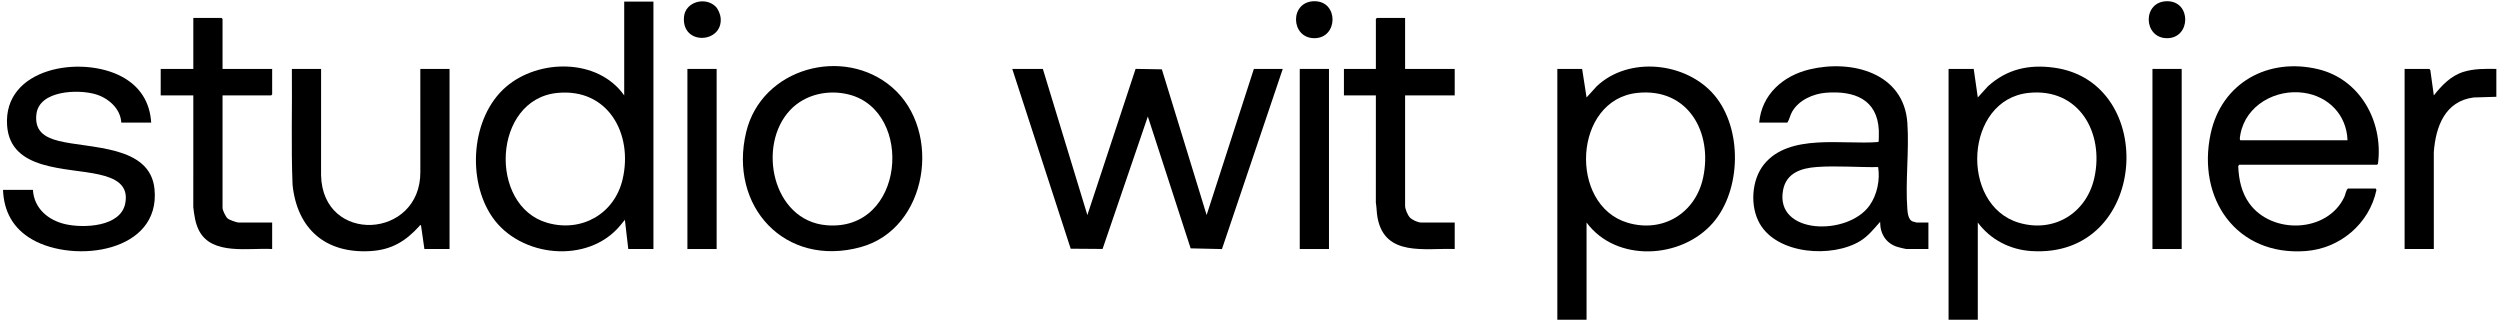<?xml version="1.0" encoding="UTF-8" standalone="no"?><!DOCTYPE svg PUBLIC "-//W3C//DTD SVG 1.1//EN" "http://www.w3.org/Graphics/SVG/1.1/DTD/svg11.dtd"><svg width="100%" height="100%" viewBox="0 0 1123 146" version="1.1" xmlns="http://www.w3.org/2000/svg" xmlns:xlink="http://www.w3.org/1999/xlink" xml:space="preserve" xmlns:serif="http://www.serif.com/" style="fill-rule:evenodd;clip-rule:evenodd;stroke-linejoin:round;stroke-miterlimit:2;"><path d="M468.451,30.959l19.996,65.641l21.664,-65.662l11.799,0.204l20.111,65.452l21.222,-65.635l12.975,0l-27.312,80.923l-14.063,-0.319l-19.228,-59.236l-20.329,59.502l-14.331,-0.108l-26.242,-80.762l13.738,0Z" style="fill-rule:nonzero;"/><path d="M888.425,99.954l0,43.656l-13.127,0l0,-112.651l11.295,0l1.836,12.82l4.571,-5.039c8.555,-7.718 18.351,-9.898 29.719,-8.341c47.093,6.451 42.437,85.894 -10.326,82.374c-9.571,-0.638 -18.267,-5.133 -23.968,-12.819m22.828,-58.226c-28.84,3.032 -31.05,50.345 -4.438,58.306c15.834,4.737 30.479,-4.302 33.978,-20.218c4.457,-20.278 -6.96,-40.461 -29.54,-38.088" style="fill-rule:nonzero;"/><path d="M712.681,99.954l0,43.656l-13.127,0l0,-112.651l11.143,0l1.988,12.82l4.571,-5.039c14.453,-13.666 40.255,-10.842 52.81,3.982c12.684,14.977 12.225,42.584 -0.61,57.376c-14.139,16.293 -43.417,17.936 -56.775,-0.144m22.828,-58.226c-28.835,3.022 -30.997,50.363 -4.438,58.306c15.86,4.744 30.547,-4.258 33.97,-20.226c4.372,-20.397 -6.764,-40.465 -29.532,-38.08" style="fill-rule:nonzero;"/><path d="M293.521,0.735l0,111.125l-11.296,0l-1.529,-13.126l-2.126,2.602c-14.485,17.403 -44.822,14.307 -57.351,-3.723c-11.591,-16.683 -9.656,-44.995 6.05,-58.568c14.683,-12.689 41.35,-12.952 53.125,3.82l0,-42.13l13.127,0Zm-43.109,40.999c-29.155,2.821 -31.18,50.778 -4.515,58.371c15.393,4.383 30.17,-4.047 33.795,-19.627c4.729,-20.319 -6.524,-40.947 -29.28,-38.744" style="fill-rule:nonzero;"/><path d="M866.241,99.954l0,11.906l-9.922,0c-0.356,0 -3.379,-0.757 -3.952,-0.932c-5.199,-1.595 -7.863,-5.959 -7.804,-11.279c-2.756,3.068 -5.366,6.425 -8.944,8.607c-12.639,7.707 -37.174,6.094 -45.141,-7.792c-4.448,-7.753 -3.751,-19.594 1.89,-26.605c11.354,-14.11 35.523,-8.752 51.301,-10.062l0.244,-0.367c0.021,-1.607 0.128,-3.249 0.055,-4.855c-0.635,-13.993 -11.055,-17.892 -23.668,-16.926c-5.827,0.447 -12.289,3.301 -15.279,8.534c-0.947,1.656 -1.157,3.392 -2.127,4.894l-12.67,0c1.125,-12.674 10.757,-21.062 22.648,-23.909c18.862,-4.516 42.363,1.485 43.918,24.049c0.865,12.548 -0.966,26.271 -0.009,38.78c0.133,1.74 0.46,4.608 2.214,5.419c0.191,0.088 1.805,0.538 1.903,0.538l5.343,0Zm-50.128,-24.942c-7.033,0.511 -13.747,2.646 -15.178,10.466c-3.661,20.004 29.133,20.618 38.873,6.819c3.421,-4.847 4.749,-11.46 3.861,-17.243c-9.015,0.144 -18.598,-0.694 -27.556,-0.042" style="fill-rule:nonzero;"/><path d="M1067.171,84.69l0.336,0.631c-3.198,15.18 -16.357,26.305 -31.785,27.451c-31.148,2.316 -48.975,-23.568 -42.686,-52.761c4.929,-22.874 25.889,-34.34 48.348,-28.91c18.709,4.524 29.054,23.246 26.871,41.851c-0.052,0.444 -0.038,0.785 -0.474,1.052l-61.973,0l-0.399,0.689c0.257,5.961 1.455,11.788 4.999,16.692c10.129,14.017 34.961,13.256 42.623,-2.824c0.6,-1.259 0.662,-2.832 1.623,-3.871l12.517,0Zm-60.752,-21.676l48.082,0c-0.372,-11.42 -8.567,-19.785 -19.722,-21.339c-12.587,-1.753 -25.892,5.549 -28.376,18.576c-0.106,0.555 -0.565,2.622 0.016,2.763" style="fill-rule:nonzero;"/><path d="M400.854,39.33c22.47,19.51 16.099,63.416 -14.294,71.694c-33.942,9.245 -59.368,-18.336 -51.379,-51.683c6.934,-28.941 43.917,-38.902 65.673,-20.011m-45.863,10.054c-15.061,15.875 -8.075,49.691 16.23,51.787c35.316,3.044 39.514,-51.199 10.16,-58.701c-9.306,-2.379 -19.703,-0.135 -26.39,6.914" style="fill-rule:nonzero;"/><path d="M67.913,55.077l-13.433,0c-0.317,-6.288 -5.809,-11.048 -11.533,-12.737c-7.815,-2.306 -25.336,-1.803 -26.595,8.954c-0.867,7.402 3.455,10.357 9.927,11.988c14.129,3.561 41.138,1.835 43.123,21.598c2.86,28.466 -35.978,33.62 -55.008,22.647c-8.455,-4.876 -12.67,-12.463 -13.034,-22.226l13.433,0c0.496,8.336 6.896,13.68 14.65,15.42c8.206,1.84 24.651,1.211 26.796,-9.235c1.763,-8.583 -4.701,-11.525 -11.776,-13.111c-14.558,-3.264 -39.797,-1.573 -41.267,-21.928c-1.887,-26.121 33.43,-31.789 51.596,-21.983c8.073,4.356 12.561,11.381 13.121,20.613" style="fill-rule:nonzero;"/><path d="M144.235,30.959l-0.013,47.791c0.725,31.216 44.778,28.715 44.598,-1.526l-0.013,-46.265l13.127,0l0,80.901l-11.295,0l-1.528,-10.683c-0.589,-0.144 -0.588,0.216 -0.858,0.512c-6.155,6.768 -12.468,10.554 -21.87,11.102c-20.136,1.175 -32.9,-9.913 -34.968,-29.782c-0.688,-17.316 -0.125,-34.709 -0.307,-52.05l13.127,0Z" style="fill-rule:nonzero;"/><path d="M99.968,30.959l22.286,0l0,11.448l-0.458,0.458l-21.828,0l0,50.526c0,1.09 1.423,3.985 2.285,4.737c0.742,0.646 3.991,1.826 4.889,1.826l15.112,0l0,11.906c-10.343,-0.628 -27,2.967 -32.824,-8.237c-1.717,-3.304 -2.162,-6.879 -2.602,-10.524l0.013,-50.234l-14.654,0l0,-11.906l14.654,0l0,-22.896l12.669,0l0.458,0.458l0,22.438Z" style="fill-rule:nonzero;"/><path d="M631.169,8.062l0,22.896l22.286,0l0,11.907l-22.286,0l0,49.609c0,1.448 1.116,4.096 2.13,5.197c1.036,1.124 3.581,2.283 5.044,2.283l15.112,0l0,11.906c-13.431,-0.494 -31.349,3.573 -34.661,-14.032c-0.44,-2.338 -0.387,-4.545 -0.765,-6.868l0.013,-48.095l-14.349,0l0,-11.907l14.349,0l0,-22.438l0.458,-0.458l12.669,0Z" style="fill-rule:nonzero;"/><path d="M1091.289,30.959l0.408,0.509l1.58,11.397c3.544,-4.531 7.692,-8.858 13.363,-10.597c4.807,-1.475 9.735,-1.376 14.72,-1.309l0,12.518l-10.223,0.309c-12.858,1.665 -17.011,13.077 -17.877,24.559l0.013,43.515l-13.127,0l0,-80.901l11.143,0Z" style="fill-rule:nonzero;"/><rect x="308.785" y="30.959" width="13.127" height="80.901"/><rect x="583.85" y="30.959" width="13.127" height="80.901"/><rect x="966.885" y="30.959" width="13.127" height="80.901"/><path d="M321.498,2.982c1.1,1.095 2.054,3.428 2.212,4.959c1.193,11.596 -17.61,12.702 -16.463,-0.35c0.602,-6.854 9.635,-9.209 14.251,-4.609" style="fill-rule:nonzero;"/><path d="M590.465,0.55c10.951,-0.021 10.698,16.605 -0.051,16.605c-10.784,0 -11.205,-16.584 0.051,-16.605" style="fill-rule:nonzero;"/><path d="M973.499,0.55c10.951,-0.021 10.698,16.605 -0.051,16.605c-10.784,0 -11.205,-16.584 0.051,-16.605" style="fill-rule:nonzero;"/></svg>